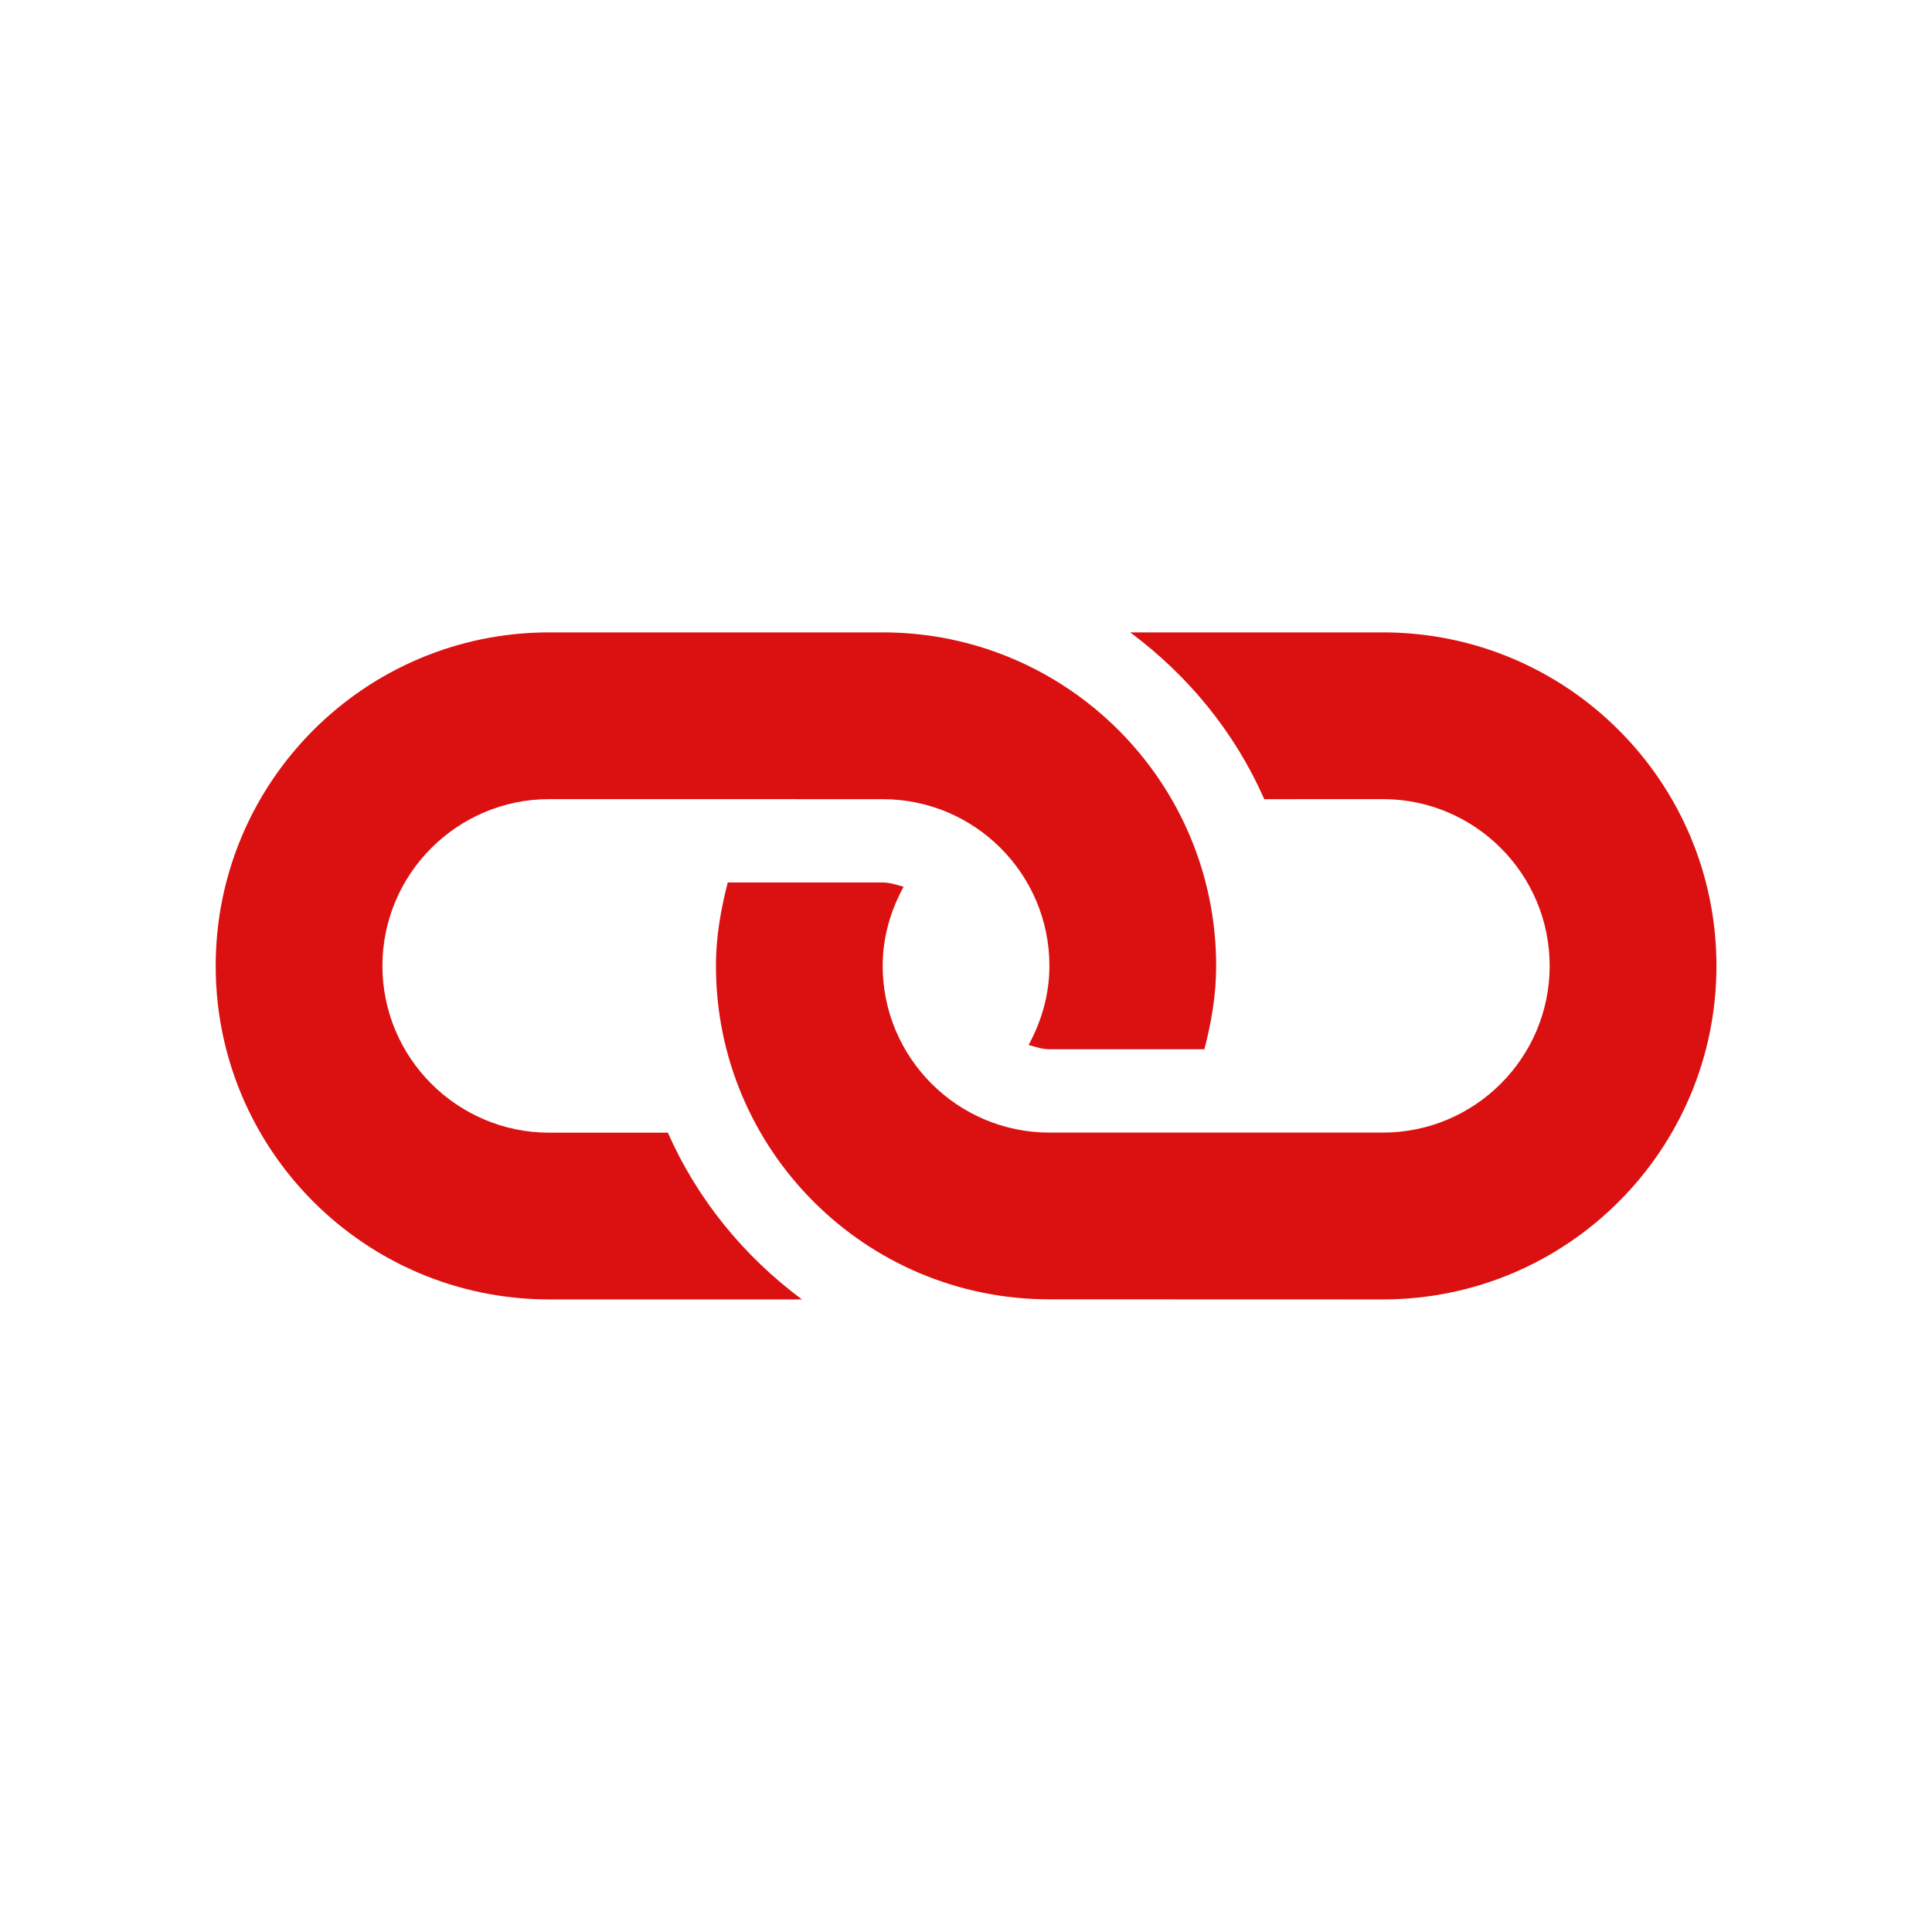 <?xml version="1.0" encoding="UTF-8" standalone="no"?>
<svg xmlns="http://www.w3.org/2000/svg" xmlns:xlink="http://www.w3.org/1999/xlink" width="200" zoomAndPan="magnify" viewBox="0 0 150 150" height="200" preserveAspectRatio="xMidYMid meet" version="1.0"><defs><clipPath id="1c32728c9b"><path d="M 16 49 L 134 49 L 134 101 L 16 101 Z M 16 49 " clip-rule="nonzero"/></clipPath><clipPath id="bf60cced6d"><path d="M 74.996 2.434 L 147.652 75.09 L 74.996 147.746 L 2.344 75.09 Z M 74.996 2.434 " clip-rule="nonzero"/></clipPath><clipPath id="8a8b557c3b"><path d="M 74.996 2.434 L 147.652 75.09 L 74.996 147.746 L 2.344 75.09 Z M 74.996 2.434 " clip-rule="nonzero"/></clipPath></defs><g clip-path="url(#1c32728c9b)"><g clip-path="url(#bf60cced6d)"><g clip-path="url(#8a8b557c3b)"><path fill="#db1111" d="M 107.371 100.887 L 81.477 100.879 C 67.18 100.887 55.582 89.289 55.586 74.988 C 55.582 72.742 55.969 70.598 56.5 68.516 L 68.531 68.516 C 69.105 68.516 69.625 68.703 70.156 68.848 C 69.152 70.684 68.531 72.754 68.531 74.988 C 68.531 82.133 74.344 87.934 81.477 87.934 L 107.367 87.934 C 114.512 87.934 120.316 82.129 120.316 74.988 C 120.316 67.852 114.512 62.047 107.371 62.043 L 98.156 62.047 C 95.879 56.859 92.242 52.441 87.75 49.098 L 107.371 49.098 C 121.672 49.102 133.262 60.691 133.266 74.992 C 133.262 89.289 121.668 100.883 107.371 100.887 Z M 51.852 87.938 L 42.637 87.941 C 35.5 87.938 29.691 82.129 29.691 74.992 C 29.691 67.852 35.5 62.047 42.641 62.043 L 68.531 62.047 C 75.676 62.047 81.48 67.848 81.477 74.992 C 81.477 77.223 80.859 79.293 79.859 81.133 C 80.395 81.273 80.906 81.465 81.477 81.465 L 93.508 81.465 C 94.051 79.387 94.426 77.242 94.422 74.992 C 94.426 60.691 82.828 49.098 68.531 49.098 L 42.641 49.098 C 28.34 49.102 16.746 60.691 16.746 74.992 C 16.746 89.289 28.34 100.883 42.637 100.887 L 62.262 100.887 C 57.766 97.543 54.133 93.121 51.852 87.938 Z M 51.852 87.938 " fill-opacity="1" fill-rule="nonzero"/></g></g></g></svg>